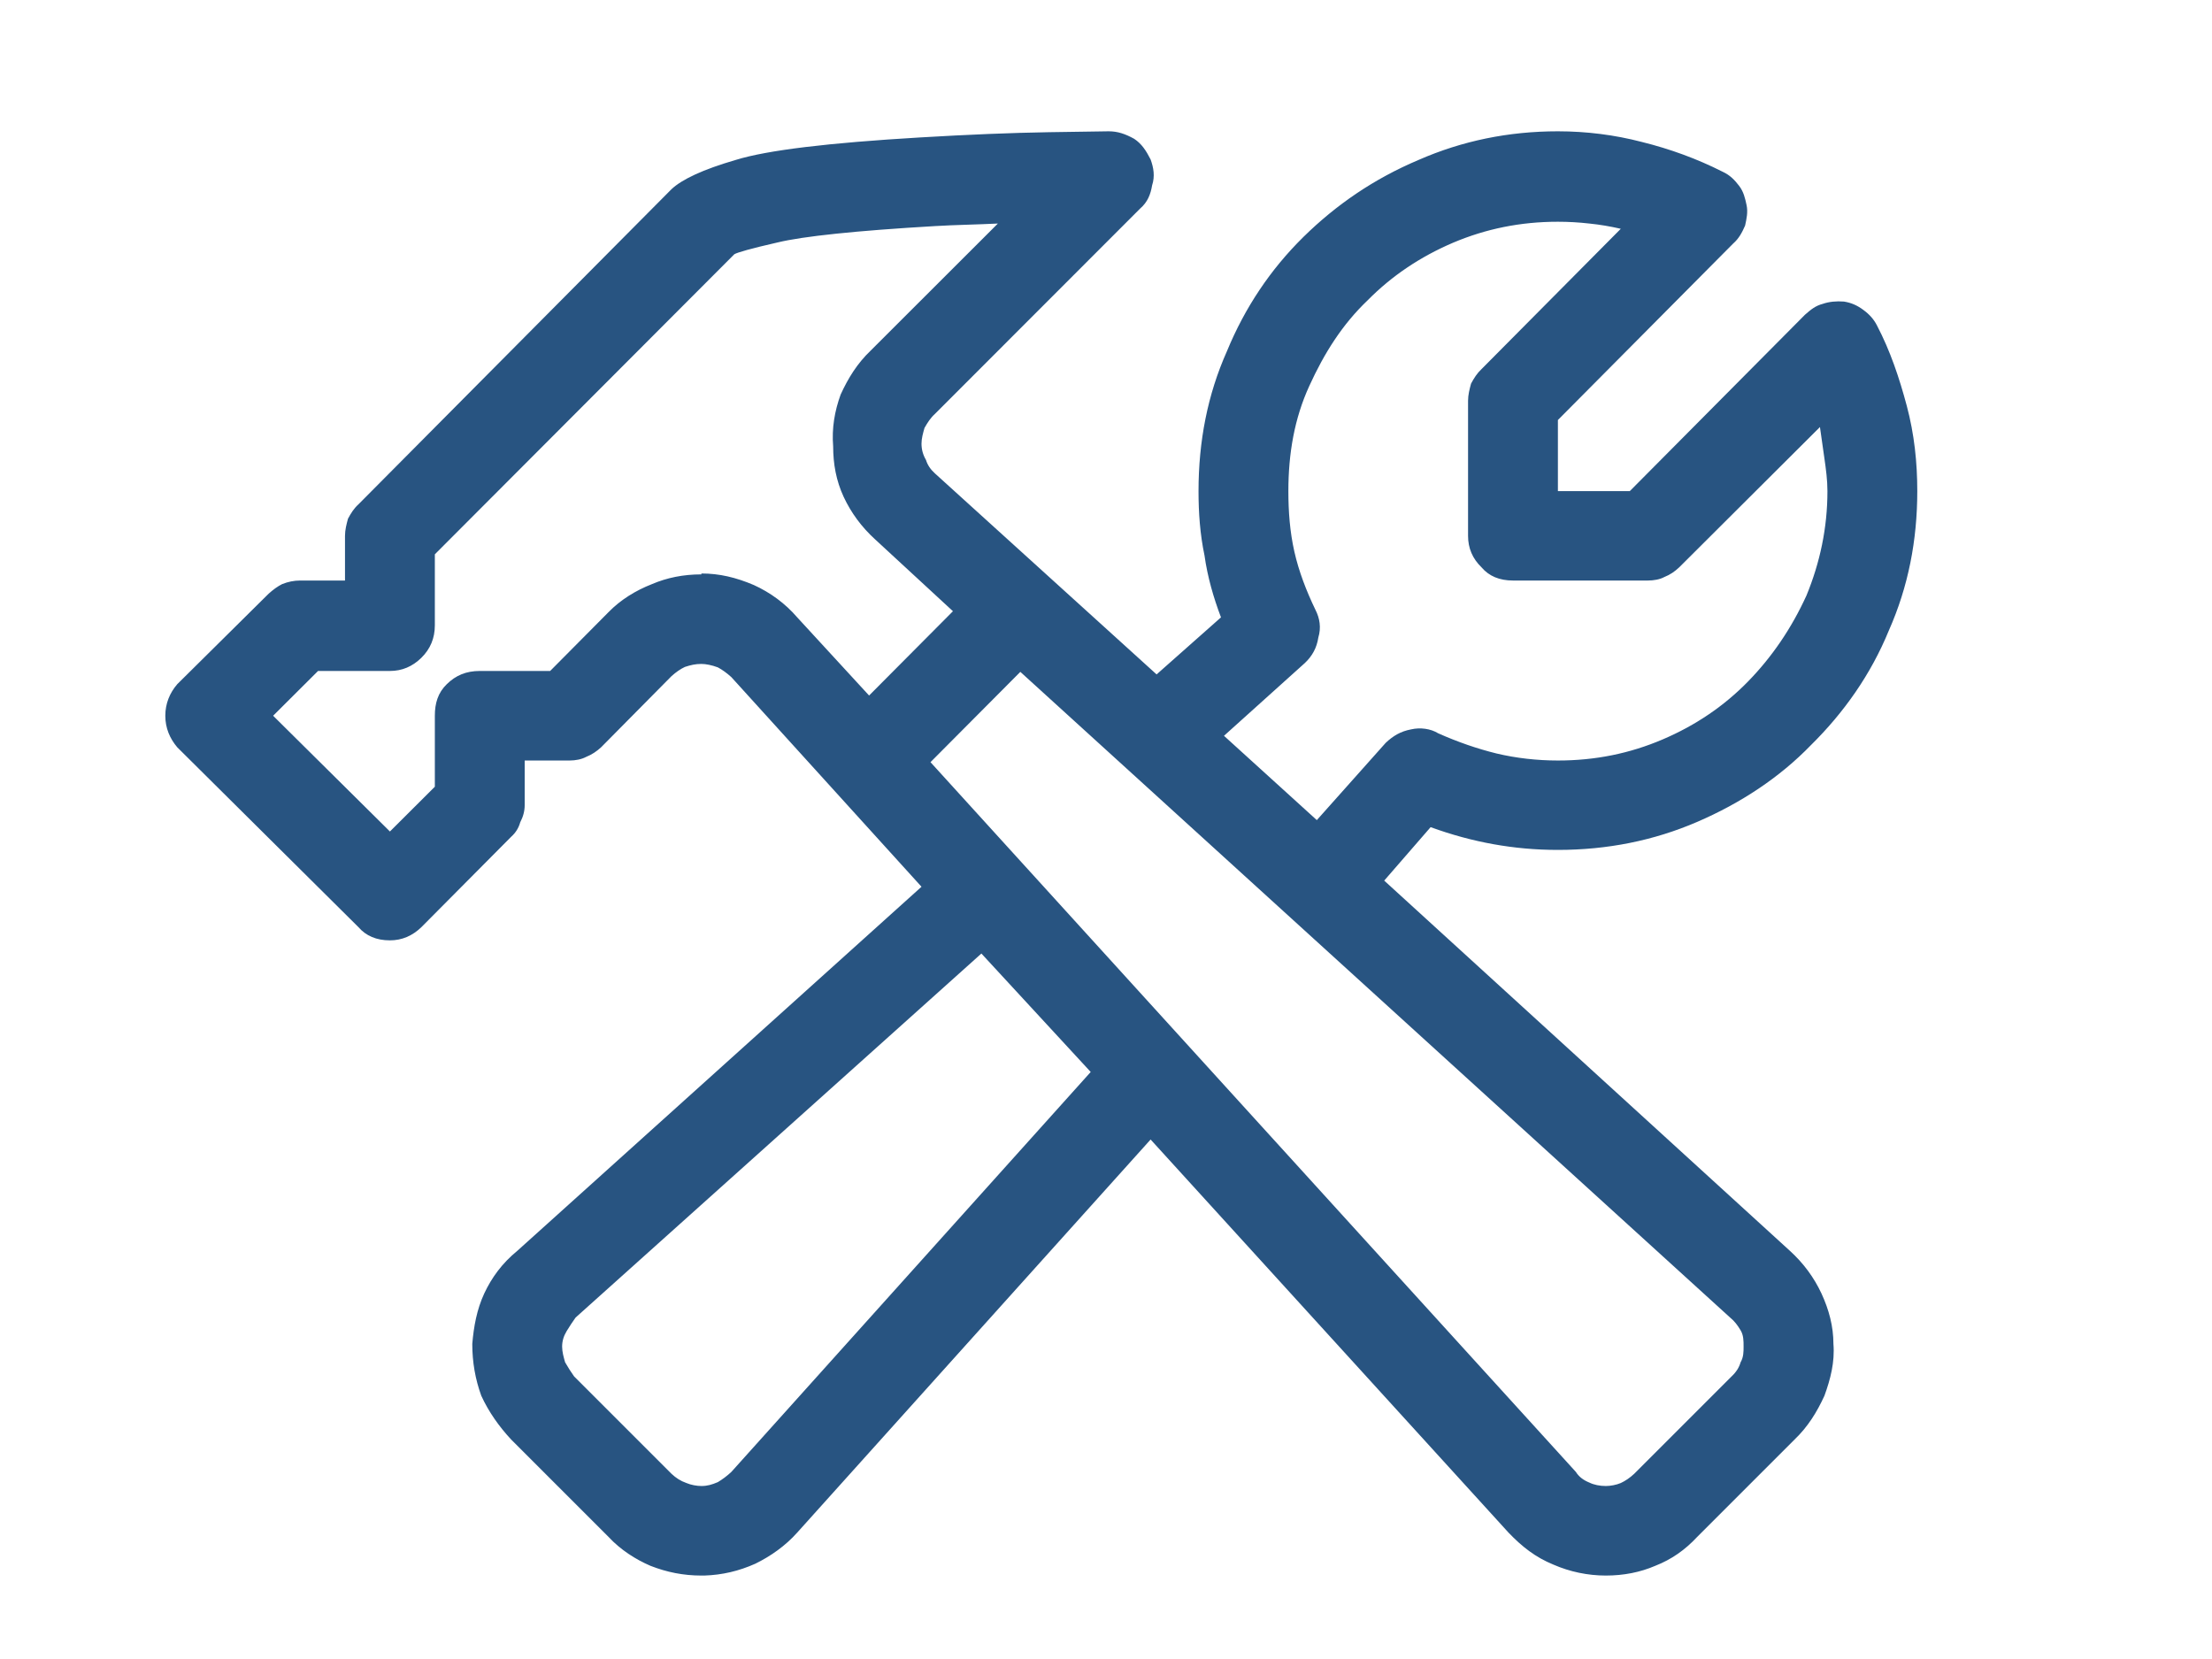 <?xml version="1.0" encoding="UTF-8" standalone="no"?>
<!DOCTYPE svg PUBLIC "-//W3C//DTD SVG 1.1//EN" "http://www.w3.org/Graphics/SVG/1.1/DTD/svg11.dtd">
<svg width="100%" height="100%" viewBox="0 0 2363 1772" version="1.1" xmlns="http://www.w3.org/2000/svg" xmlns:xlink="http://www.w3.org/1999/xlink" xml:space="preserve" style="fill-rule:evenodd;clip-rule:evenodd;stroke-linejoin:round;stroke-miterlimit:1.414;">
    <g transform="matrix(159.963,0,0,159.963,-322360,-150379)">
        <path d="M2027.17,948.44L2024.46,945.967L2024.77,945.61C2024.91,945.661 2025.05,945.699 2025.19,945.724C2025.33,945.749 2025.47,945.762 2025.62,945.762C2025.95,945.762 2026.26,945.7 2026.55,945.575C2026.84,945.45 2027.1,945.279 2027.31,945.062C2027.53,944.845 2027.71,944.59 2027.83,944.297C2027.96,944.004 2028.02,943.694 2028.02,943.366C2028.02,943.174 2028,942.985 2027.95,942.797C2027.9,942.61 2027.84,942.43 2027.75,942.258C2027.73,942.219 2027.7,942.185 2027.66,942.156C2027.62,942.126 2027.58,942.108 2027.53,942.1C2027.48,942.096 2027.43,942.101 2027.39,942.115C2027.34,942.128 2027.31,942.153 2027.27,942.188L2026.1,943.366L2025.62,943.366L2025.62,942.891L2026.79,941.713C2026.83,941.678 2026.85,941.638 2026.87,941.593C2026.88,941.548 2026.89,941.502 2026.88,941.456C2026.87,941.409 2026.86,941.366 2026.83,941.327C2026.8,941.288 2026.77,941.256 2026.72,941.233C2026.55,941.147 2026.37,941.081 2026.18,941.034C2026,940.987 2025.81,940.963 2025.62,940.963C2025.29,940.963 2024.98,941.027 2024.69,941.154C2024.39,941.281 2024.14,941.453 2023.92,941.669C2023.7,941.886 2023.53,942.14 2023.41,942.431C2023.28,942.722 2023.22,943.034 2023.22,943.366C2023.22,943.51 2023.23,943.654 2023.26,943.796C2023.28,943.939 2023.32,944.077 2023.37,944.209L2022.94,944.59L2021.46,943.248C2021.43,943.221 2021.41,943.191 2021.4,943.158C2021.38,943.124 2021.37,943.088 2021.37,943.049C2021.37,943.014 2021.38,942.979 2021.39,942.944C2021.41,942.909 2021.43,942.877 2021.46,942.85L2022.83,941.479C2022.88,941.436 2022.9,941.384 2022.91,941.324C2022.93,941.263 2022.92,941.206 2022.9,941.151C2022.87,941.092 2022.84,941.046 2022.79,941.013C2022.73,940.98 2022.68,940.963 2022.62,940.963C2022.6,940.963 2022.47,940.965 2022.22,940.969C2021.97,940.973 2021.68,940.985 2021.36,941.004C2020.75,941.04 2020.34,941.089 2020.13,941.154C2019.91,941.218 2019.77,941.284 2019.7,941.35L2017.61,943.454C2017.58,943.481 2017.56,943.513 2017.54,943.55C2017.53,943.587 2017.52,943.625 2017.52,943.665L2017.52,943.963L2017.22,943.963C2017.18,943.963 2017.14,943.971 2017.1,943.987C2017.07,944.002 2017.04,944.024 2017.01,944.051L2016.4,944.655C2016.35,944.713 2016.32,944.784 2016.32,944.866C2016.32,944.948 2016.35,945.018 2016.4,945.077L2017.61,946.278C2017.66,946.336 2017.73,946.366 2017.82,946.366C2017.9,946.366 2017.97,946.336 2018.03,946.278L2018.63,945.674C2018.66,945.647 2018.68,945.615 2018.69,945.578C2018.71,945.54 2018.72,945.502 2018.72,945.463L2018.72,945.165L2019.02,945.165C2019.06,945.165 2019.1,945.157 2019.13,945.141C2019.17,945.125 2019.2,945.104 2019.23,945.077L2019.7,944.602C2019.73,944.575 2019.76,944.554 2019.79,944.54C2019.83,944.527 2019.86,944.52 2019.9,944.52C2019.93,944.52 2019.97,944.528 2020.01,944.543C2020.04,944.559 2020.07,944.581 2020.1,944.608L2021.37,946.008L2018.67,948.44C2018.57,948.522 2018.5,948.617 2018.45,948.724C2018.4,948.832 2018.38,948.944 2018.37,949.061C2018.37,949.182 2018.39,949.297 2018.43,949.407C2018.48,949.516 2018.55,949.614 2018.63,949.7L2019.28,950.35C2019.36,950.436 2019.46,950.5 2019.56,950.543C2019.67,950.586 2019.78,950.608 2019.9,950.608L2019.92,950.608C2020.04,950.604 2020.15,950.578 2020.26,950.529C2020.36,950.48 2020.46,950.411 2020.54,950.321L2022.9,947.696L2025.29,950.321C2025.38,950.415 2025.47,950.486 2025.59,950.535C2025.7,950.583 2025.82,950.608 2025.94,950.608C2026.06,950.608 2026.17,950.586 2026.27,950.543C2026.38,950.5 2026.47,950.436 2026.55,950.35L2027.2,949.7C2027.29,949.614 2027.35,949.516 2027.4,949.407C2027.44,949.297 2027.47,949.182 2027.46,949.061C2027.46,948.944 2027.43,948.832 2027.38,948.724C2027.33,948.617 2027.26,948.522 2027.17,948.44ZM2024,944.157C2023.94,944.032 2023.89,943.903 2023.86,943.77C2023.83,943.637 2023.82,943.502 2023.82,943.366C2023.82,943.116 2023.86,942.881 2023.96,942.663C2024.06,942.444 2024.18,942.253 2024.35,942.091C2024.51,941.929 2024.7,941.801 2024.92,941.707C2025.14,941.614 2025.37,941.567 2025.62,941.567C2025.69,941.567 2025.76,941.571 2025.83,941.579C2025.9,941.586 2025.97,941.598 2026.04,941.614L2025.11,942.551C2025.08,942.579 2025.06,942.611 2025.04,942.648C2025.03,942.685 2025.02,942.723 2025.02,942.762L2025.02,943.665C2025.02,943.747 2025.05,943.817 2025.11,943.875C2025.16,943.934 2025.23,943.963 2025.32,943.963L2026.22,943.963C2026.26,943.963 2026.3,943.956 2026.33,943.94C2026.37,943.924 2026.4,943.903 2026.43,943.875L2027.37,942.938C2027.38,943.008 2027.39,943.079 2027.4,943.149C2027.41,943.219 2027.42,943.291 2027.42,943.366C2027.42,943.612 2027.37,943.844 2027.28,944.063C2027.18,944.282 2027.05,944.473 2026.89,944.637C2026.73,944.801 2026.54,944.93 2026.32,945.024C2026.1,945.118 2025.87,945.165 2025.62,945.165C2025.48,945.165 2025.34,945.149 2025.21,945.118C2025.08,945.086 2024.95,945.041 2024.82,944.983C2024.77,944.952 2024.7,944.943 2024.64,944.957C2024.57,944.97 2024.52,945 2024.47,945.047L2024.01,945.563L2023.39,945L2023.93,944.514C2023.98,944.467 2024.01,944.411 2024.02,944.344C2024.04,944.278 2024.03,944.215 2024,944.157ZM2019.9,943.922C2019.78,943.922 2019.67,943.944 2019.57,943.987C2019.46,944.03 2019.36,944.092 2019.28,944.174L2018.89,944.567L2018.42,944.567C2018.33,944.567 2018.26,944.596 2018.2,944.655C2018.14,944.713 2018.12,944.784 2018.12,944.866L2018.12,945.34L2017.82,945.639L2017.04,944.866L2017.34,944.567L2017.82,944.567C2017.9,944.567 2017.97,944.538 2018.03,944.479C2018.09,944.42 2018.12,944.348 2018.12,944.262L2018.12,943.788L2020.12,941.784C2020.14,941.772 2020.23,941.746 2020.41,941.705C2020.58,941.664 2020.93,941.627 2021.46,941.596C2021.53,941.592 2021.6,941.589 2021.67,941.587C2021.74,941.585 2021.81,941.582 2021.88,941.579L2021.03,942.428C2020.94,942.514 2020.88,942.612 2020.83,942.721C2020.79,942.831 2020.77,942.946 2020.78,943.067C2020.78,943.184 2020.8,943.296 2020.85,943.404C2020.9,943.511 2020.97,943.606 2021.06,943.688L2021.58,944.168L2021.02,944.731L2020.54,944.209C2020.46,944.116 2020.36,944.043 2020.25,943.993C2020.13,943.942 2020.02,943.916 2019.9,943.916L2019.9,943.922ZM2020.1,949.916C2020.07,949.944 2020.04,949.966 2020.01,949.984C2019.97,950.001 2019.94,950.01 2019.9,950.01C2019.87,950.01 2019.83,950.003 2019.8,949.99C2019.76,949.976 2019.73,949.956 2019.7,949.928L2019.05,949.278C2019.03,949.25 2019.01,949.219 2018.99,949.184C2018.98,949.149 2018.97,949.114 2018.97,949.079C2018.97,949.043 2018.98,949.009 2019,948.976C2019.02,948.943 2019.04,948.913 2019.06,948.885L2021.77,946.454L2022.5,947.245L2020.1,949.916ZM2026.78,949.278L2026.13,949.928C2026.1,949.956 2026.07,949.976 2026.04,949.99C2026.01,950.003 2025.97,950.01 2025.94,950.01C2025.9,950.01 2025.86,950.002 2025.83,949.987C2025.79,949.971 2025.76,949.948 2025.74,949.916L2021.43,945.176L2022.03,944.573L2026.77,948.885C2026.8,948.909 2026.82,948.937 2026.84,948.97C2026.86,949.003 2026.86,949.04 2026.86,949.079C2026.86,949.114 2026.86,949.149 2026.84,949.184C2026.83,949.219 2026.81,949.25 2026.78,949.278Z" style="fill:rgb(40,84,129);fill-rule:nonzero;"/>
    </g>
</svg>
